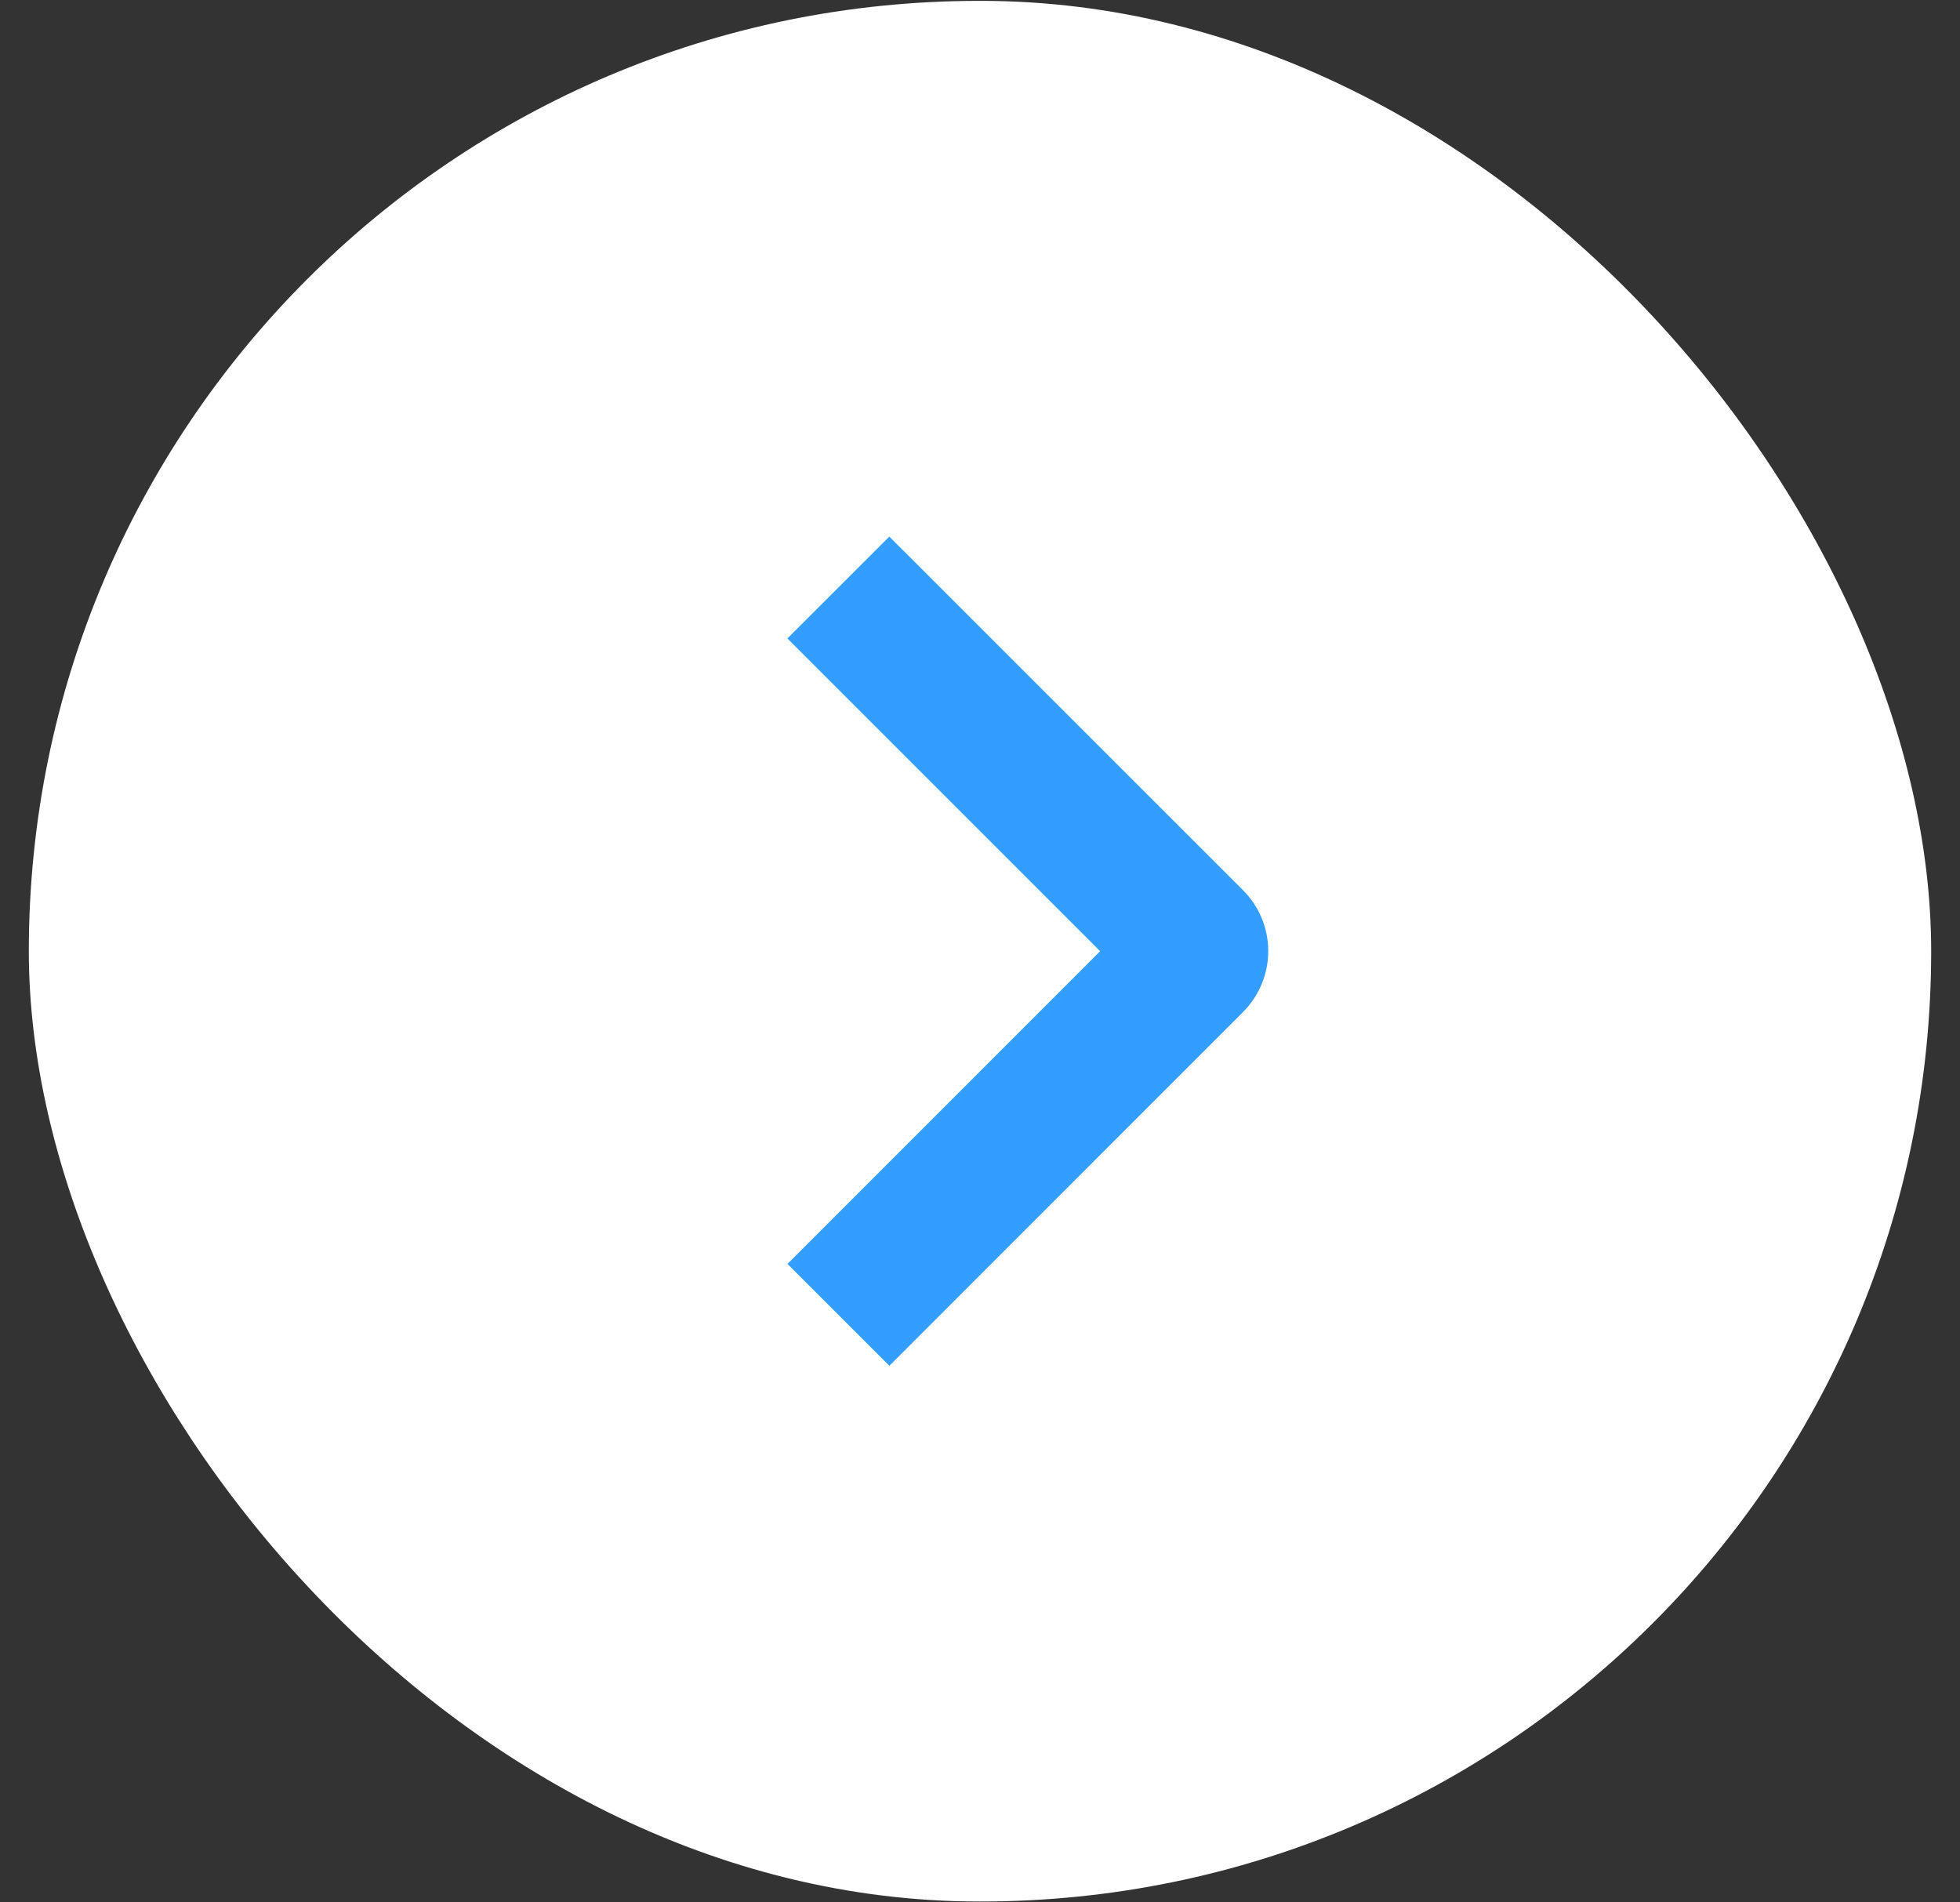 <svg width="34" height="33" viewBox="0 0 34 33" fill="none" xmlns="http://www.w3.org/2000/svg">
<rect x="0" y="0" width="34" height="33" fill="#333333" stroke="none"/>
<rect x="33.5" y="32.985" width="33" height="32.97" rx="16.485" transform="rotate(-180 33.5 32.985)" fill="white"/>
<path d="M14.366 11.075L15.427 10.015L21.206 15.792C21.299 15.885 21.373 15.995 21.424 16.116C21.474 16.237 21.5 16.367 21.5 16.498C21.5 16.63 21.474 16.76 21.424 16.881C21.373 17.002 21.299 17.112 21.206 17.205L15.427 22.985L14.367 21.925L19.791 16.5L14.366 11.075Z" fill="#339EFF" stroke="#339EFF"/>
</svg>
